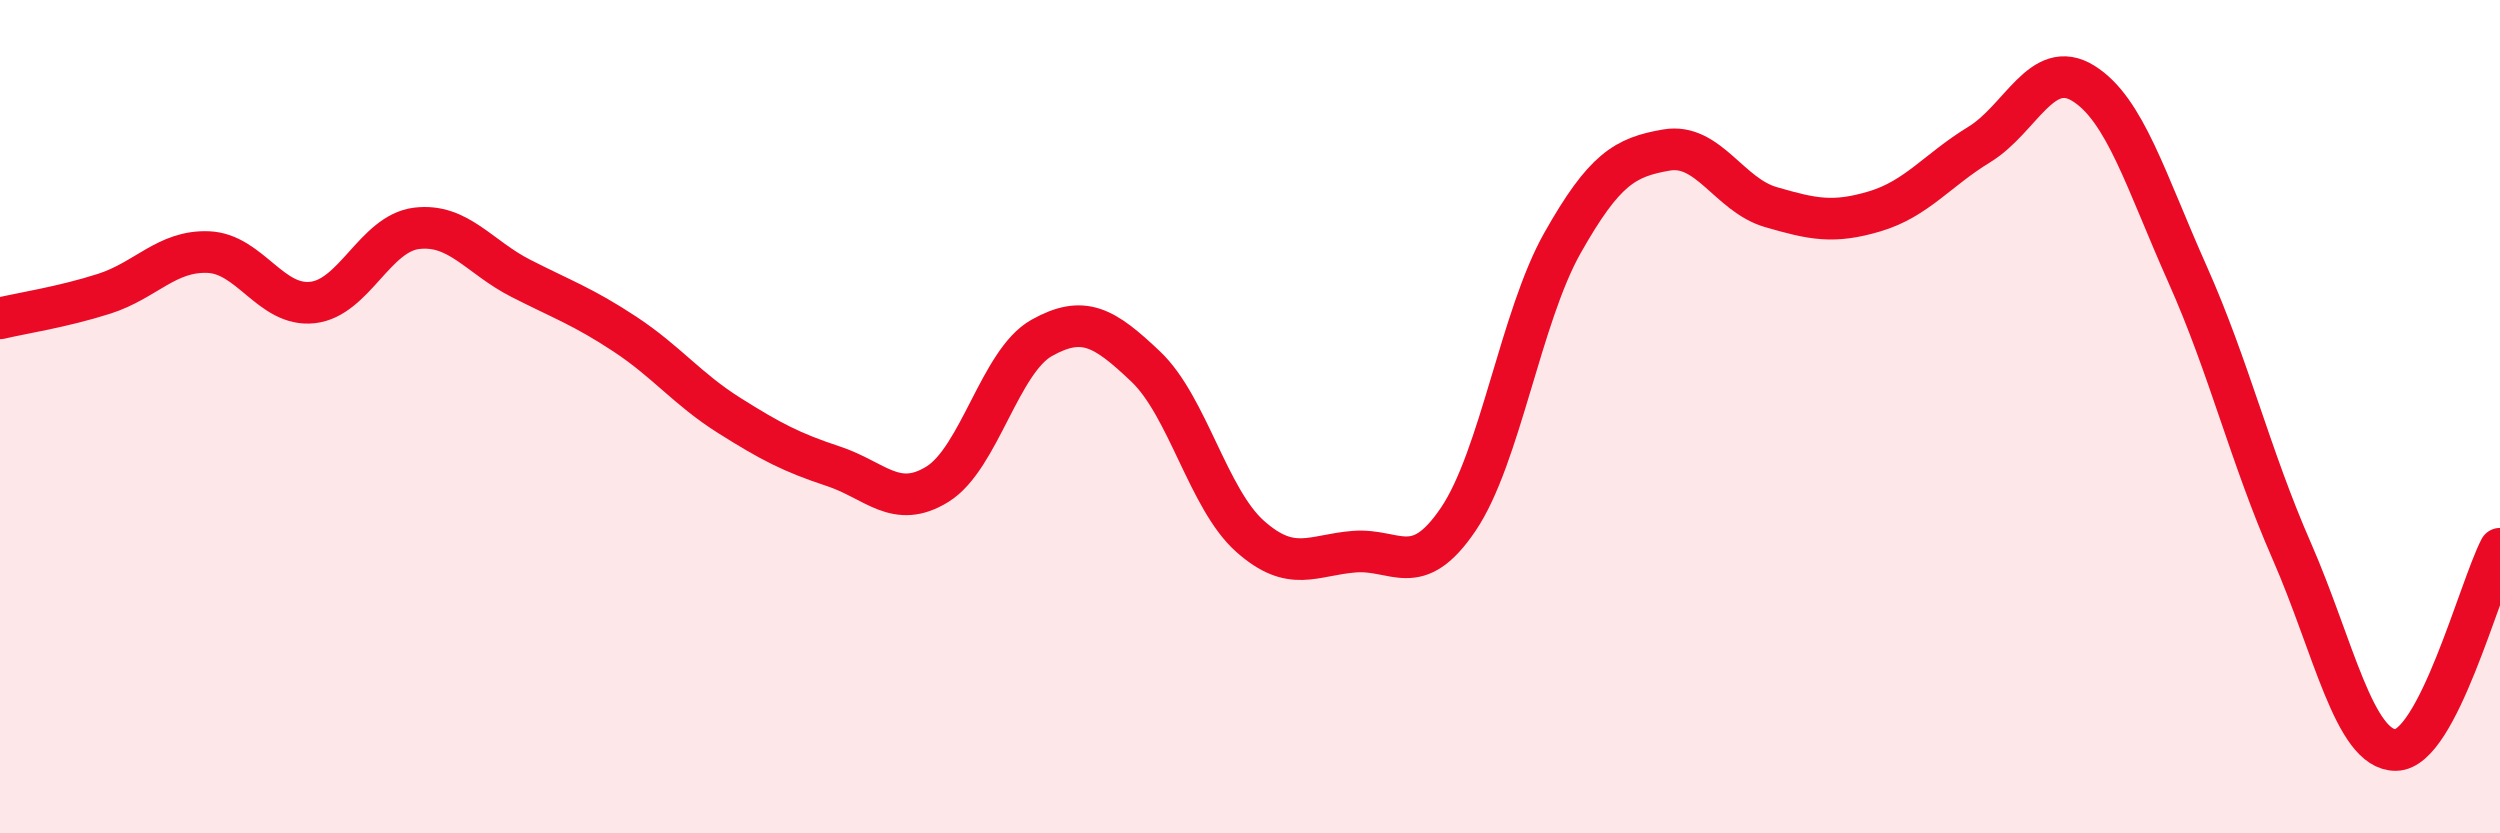 
    <svg width="60" height="20" viewBox="0 0 60 20" xmlns="http://www.w3.org/2000/svg">
      <path
        d="M 0,7.64 C 0.5,7.52 1.5,7.37 2.5,7.05 C 3.5,6.73 4,6.01 5,6.05 C 6,6.09 6.5,7.37 7.5,7.26 C 8.5,7.15 9,5.6 10,5.48 C 11,5.36 11.5,6.17 12.5,6.68 C 13.5,7.19 14,7.36 15,8.02 C 16,8.68 16.5,9.34 17.5,9.97 C 18.5,10.6 19,10.86 20,11.19 C 21,11.52 21.5,12.24 22.5,11.62 C 23.5,11 24,8.67 25,8.11 C 26,7.55 26.5,7.85 27.5,8.8 C 28.5,9.75 29,11.98 30,12.87 C 31,13.76 31.5,13.32 32.5,13.24 C 33.5,13.16 34,13.94 35,12.46 C 36,10.98 36.5,7.6 37.5,5.83 C 38.5,4.06 39,3.77 40,3.6 C 41,3.43 41.5,4.68 42.5,4.97 C 43.5,5.26 44,5.37 45,5.07 C 46,4.77 46.5,4.08 47.5,3.47 C 48.5,2.86 49,1.38 50,2 C 51,2.62 51.5,4.34 52.5,6.58 C 53.5,8.82 54,10.94 55,13.22 C 56,15.5 56.5,18.01 57.5,18 C 58.5,17.99 59.5,14.14 60,13.17L60 20L0 20Z"
        fill="#EB0A25"
        opacity="0.1"
        stroke-linecap="round"
        stroke-linejoin="round"
      />
      <path
        d="M 0,7.64 C 0.5,7.52 1.5,7.37 2.5,7.05 C 3.5,6.73 4,6.01 5,6.05 C 6,6.09 6.5,7.37 7.5,7.26 C 8.5,7.15 9,5.6 10,5.48 C 11,5.36 11.5,6.17 12.5,6.68 C 13.5,7.19 14,7.36 15,8.02 C 16,8.68 16.5,9.34 17.5,9.97 C 18.5,10.6 19,10.86 20,11.19 C 21,11.52 21.5,12.24 22.5,11.62 C 23.5,11 24,8.67 25,8.11 C 26,7.55 26.5,7.85 27.5,8.8 C 28.5,9.75 29,11.98 30,12.87 C 31,13.76 31.5,13.32 32.5,13.24 C 33.5,13.16 34,13.94 35,12.46 C 36,10.98 36.5,7.6 37.5,5.83 C 38.5,4.06 39,3.77 40,3.6 C 41,3.43 41.5,4.68 42.5,4.97 C 43.5,5.26 44,5.37 45,5.07 C 46,4.77 46.5,4.08 47.5,3.47 C 48.5,2.86 49,1.38 50,2 C 51,2.62 51.5,4.34 52.5,6.58 C 53.5,8.82 54,10.94 55,13.22 C 56,15.5 56.5,18.01 57.5,18 C 58.5,17.99 59.5,14.14 60,13.17"
        stroke="#EB0A25"
        stroke-width="1"
        fill="none"
        stroke-linecap="round"
        stroke-linejoin="round"
      />
    </svg>
  